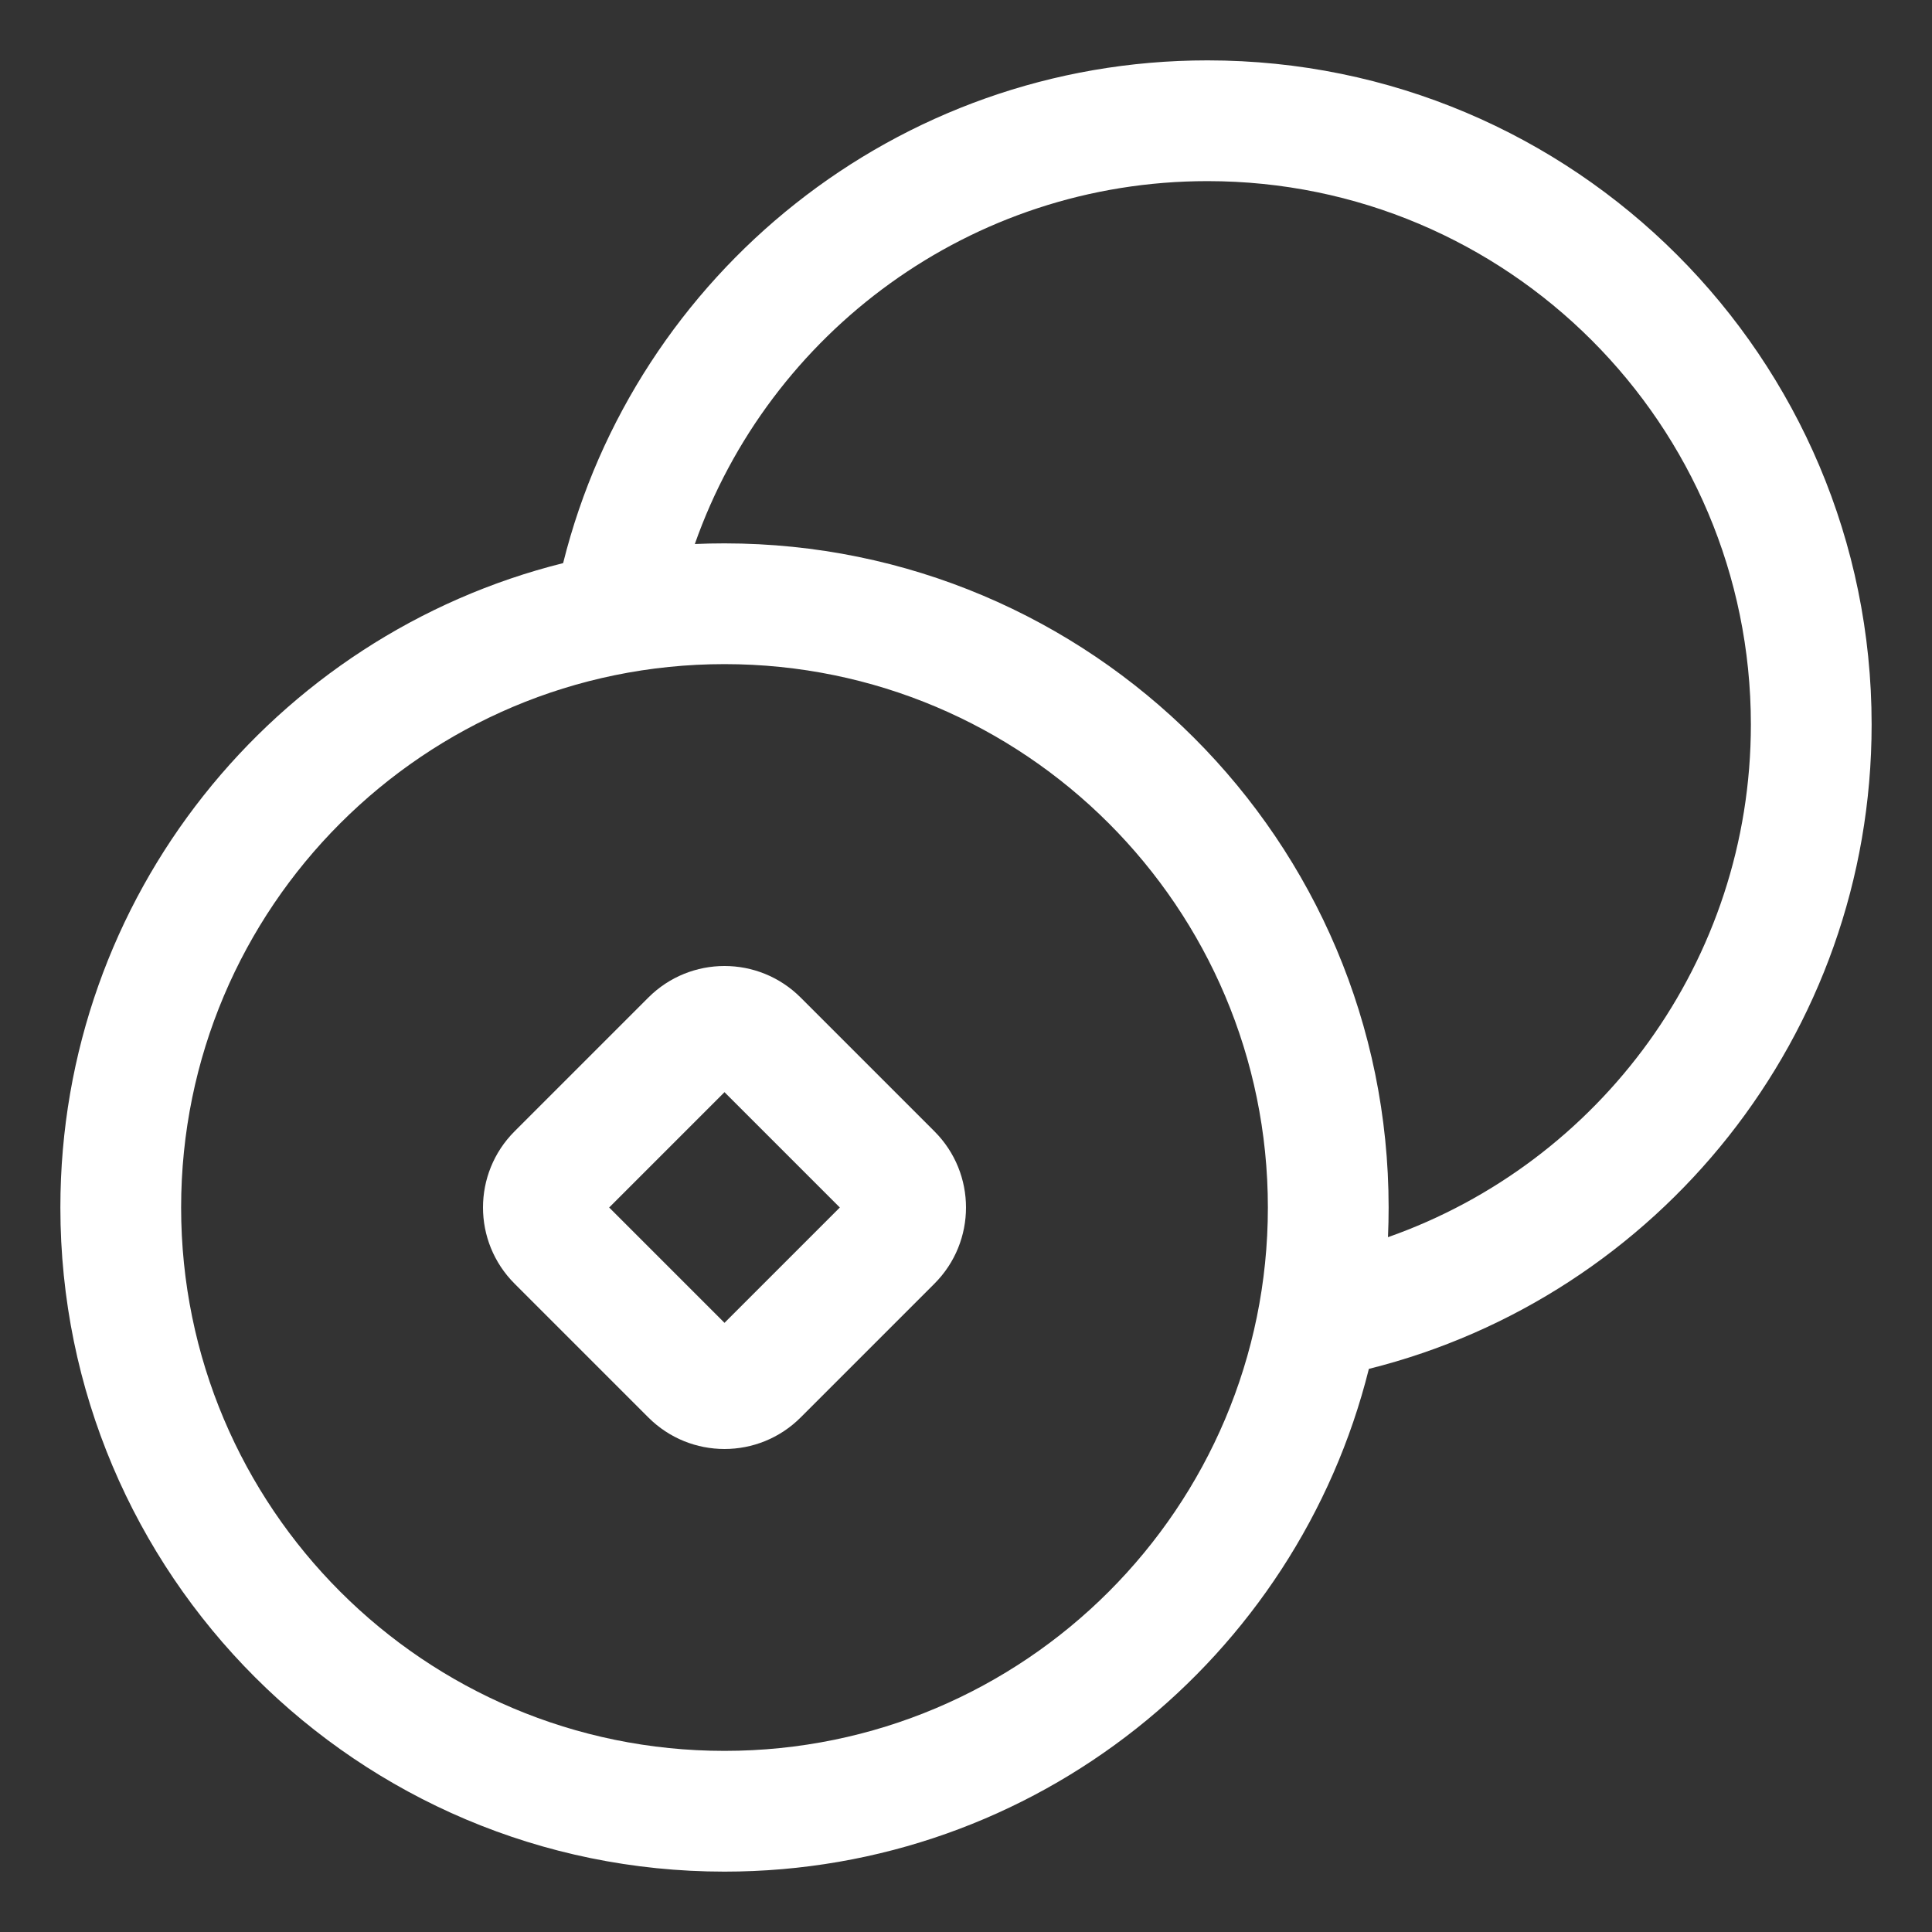 <svg width="36" height="36" viewBox="0 0 36 36" fill="none" xmlns="http://www.w3.org/2000/svg">
<rect x="0" y="0" width="36" height="36" fill="#333333" stroke="none"/>
<path fill-rule="evenodd" clip-rule="evenodd" d="M17.412 21.081L14.919 18.588C14.135 17.804 12.865 17.804 12.081 18.588L9.588 21.081C8.804 21.865 8.804 23.135 9.588 23.919L12.081 26.412C12.865 27.196 14.135 27.196 14.919 26.412L17.412 23.919C18.196 23.135 18.196 21.865 17.412 21.081ZM11.351 22.5L13.5 20.351L15.649 22.5L13.5 24.649L11.351 22.5Z" fill="white"/>
<path fill-rule="evenodd" clip-rule="evenodd" d="M1.125 22.5C1.125 16.703 5.112 11.836 10.493 10.493C11.836 5.112 16.703 1.125 22.5 1.125C29.334 1.125 34.875 6.665 34.875 13.5C34.875 19.297 30.889 24.164 25.507 25.507C24.164 30.889 19.297 34.875 13.5 34.875C6.665 34.875 1.125 29.334 1.125 22.5ZM13.5 10.125C13.315 10.125 13.13 10.129 12.947 10.137C14.333 6.198 18.087 3.375 22.5 3.375C28.092 3.375 32.625 7.908 32.625 13.5C32.625 17.913 29.802 21.667 25.863 23.053C25.871 22.87 25.875 22.685 25.875 22.5C25.875 15.665 20.334 10.125 13.5 10.125ZM13.5 12.375C7.908 12.375 3.375 16.908 3.375 22.5C3.375 28.092 7.908 32.625 13.5 32.625C19.092 32.625 23.625 28.092 23.625 22.5C23.625 16.908 19.092 12.375 13.5 12.375Z" fill="white"/>
</svg>
